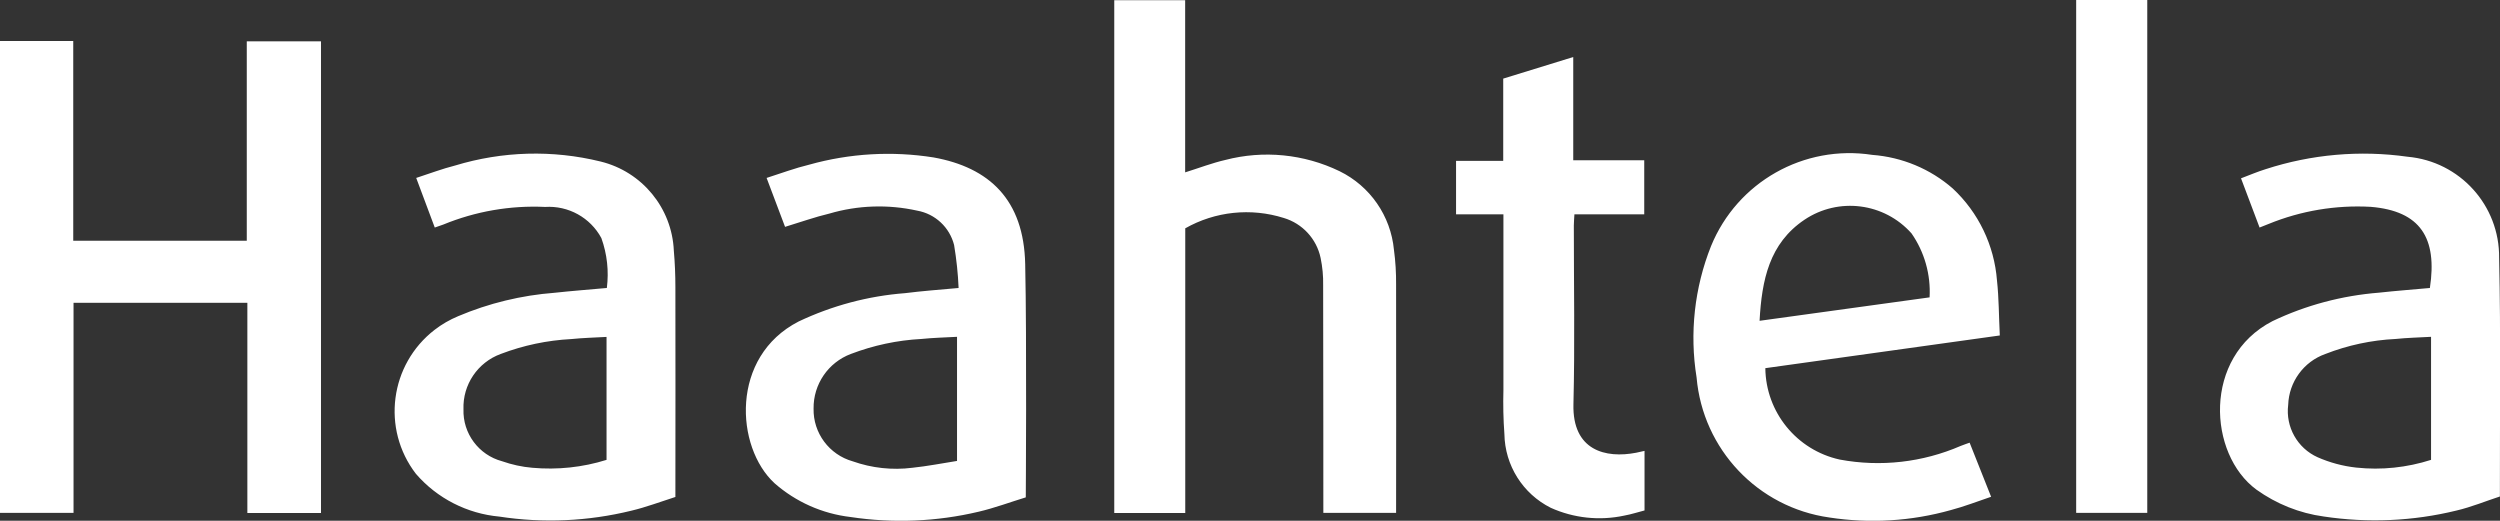 <?xml version="1.0" encoding="UTF-8"?>
<svg xmlns="http://www.w3.org/2000/svg" id="a" width="256" height="53.32" viewBox="0 0 256 53.32">
  <rect x="0" y="0" width="256" height="53.32" fill="#333333" stroke="none"/>
  <path id="b" d="m32.87,52.53h-7.54v-21.52H7.53v21.51H0V4.2h7.5v20.45h17.77V4.23h7.6v48.3Zm88.51,0h-7.28V.02h7.26v17.63c1.44-.45,2.76-.96,4.11-1.27,3.91-1.02,8.06-.61,11.7,1.15,3.13,1.53,5.24,4.58,5.57,8.05.16,1.18.23,2.36.22,3.55.02,7.41,0,22.97,0,23.39h-7.45s0-15.94-.02-23.32c.02-.94-.07-1.87-.26-2.79-.41-1.95-1.86-3.52-3.77-4.09-3.37-1.06-7.02-.68-10.09,1.06v29.14Zm83.41-18.18l-24.02,3.35c.05,4.51,3.21,8.39,7.62,9.36,4.18.78,8.49.29,12.39-1.4.19-.08.8-.29.91-.33.69,1.75,1.42,3.55,2.2,5.54-1.42.48-2.75,1-4.12,1.36-4.05,1.14-8.29,1.4-12.45.76-7.32-1.03-12.95-6.98-13.59-14.34-.73-4.53-.22-9.18,1.48-13.45,2.68-6.56,9.51-10.42,16.51-9.34,3.05.23,5.94,1.43,8.24,3.44,2.64,2.46,4.25,5.82,4.53,9.41.2,1.82.19,3.66.29,5.64Zm-24.61-1.5l17.41-2.4c.13-2.33-.52-4.64-1.85-6.55-2.79-3.14-7.47-3.74-10.96-1.4-3.61,2.43-4.37,6.17-4.6,10.35h0Zm-118.04-3.35c.22-1.73.03-3.48-.56-5.12-1.13-2.1-3.38-3.34-5.76-3.19-3.57-.17-7.13.45-10.44,1.81-.26.1-.52.18-.86.3l-1.9-5.08c1.39-.45,2.67-.94,3.98-1.27,4.84-1.47,9.98-1.62,14.9-.41,4.25,1.04,7.31,4.76,7.5,9.13.11,1.24.16,2.5.16,3.74.02,6.72,0,13.45,0,21.48-1.51.48-3,1.05-4.53,1.41-4.41,1.08-9,1.29-13.49.6-3.31-.3-6.38-1.87-8.55-4.38-3.54-4.6-2.68-11.2,1.92-14.75.74-.57,1.54-1.03,2.4-1.39,3.14-1.33,6.48-2.14,9.88-2.4,1.74-.19,3.48-.32,5.34-.49Zm-.03,5c-1.25.07-2.43.1-3.61.22-2.47.13-4.9.64-7.21,1.52-2.37.86-3.92,3.15-3.83,5.67-.08,2.47,1.56,4.68,3.95,5.32,1,.35,2.04.58,3.1.67,2.56.23,5.15-.04,7.6-.81v-12.59Zm36.05-5.02c-.06-1.47-.22-2.94-.46-4.39-.46-1.81-1.93-3.19-3.78-3.52-2.97-.66-6.07-.56-8.99.3-1.48.35-2.92.87-4.54,1.36l-1.89-5.01c1.53-.49,2.92-1.01,4.37-1.36,4.14-1.16,8.48-1.41,12.72-.74,5.72,1.03,9.25,4.33,9.39,10.92.17,7.75.06,23.89.06,23.89-1.54.47-3.2,1.09-4.83,1.47-4.3,1.02-8.76,1.2-13.13.54-2.88-.34-5.58-1.54-7.76-3.45-4.03-3.7-4.56-12.97,2.46-16.57,3.42-1.62,7.11-2.61,10.89-2.9,1.75-.22,3.49-.35,5.49-.53Zm-.16,5.01c-1.29.07-2.48.1-3.65.22-2.47.13-4.9.65-7.21,1.53-2.33.87-3.86,3.11-3.83,5.6-.05,2.5,1.6,4.72,4.01,5.4,1.95.69,4.04.92,6.1.66,1.54-.16,3.06-.46,4.58-.7v-12.72Zm157.99,16.35c-1.36.44-2.94,1.09-4.45,1.44-4.45,1.09-9.06,1.29-13.59.61-2.49-.34-4.85-1.29-6.89-2.75-4.95-3.63-5.53-13.57,1.65-17.26,3.42-1.63,7.11-2.61,10.89-2.91,1.73-.19,3.48-.32,5.22-.48.78-5.13-.97-7.89-6.06-8.31-3.57-.2-7.14.4-10.45,1.75-.26.1-.52.2-.93.37l-1.9-5.04c.87-.33,1.69-.68,2.53-.94,4.68-1.52,9.65-1.96,14.53-1.27,5.35.48,9.43,4.99,9.37,10.36.18,7.99.07,16.01.08,24.01v.4Zm-7.05-16.35c-1.27.07-2.46.1-3.63.22-2.47.12-4.9.64-7.2,1.54-2.22.79-3.72,2.86-3.8,5.21-.28,2.25.94,4.43,3.01,5.36,1.25.55,2.58.91,3.95,1.06,2.59.28,5.2,0,7.67-.79v-12.59Zm-94.99-12.54h-4.85v-5.48h4.83v-8.42l7.17-2.21v10.57h7.27v5.54h-7.15c-.02.43-.06.79-.06,1.15,0,6.1.11,12.2-.04,18.29-.12,4.76,3.31,5.57,6.42,4.97.27-.05.53-.12.86-.19v6.1c-.67.17-1.36.4-2.09.53-2.52.54-5.16.26-7.51-.8-2.87-1.44-4.7-4.35-4.75-7.56-.11-1.5-.14-3-.1-4.5-.01-5.57-.01-11.13,0-16.7v-1.29Zm65.93,30.57h-7.28V0h7.28v52.52Z" fill="#fff"></path>
</svg>
